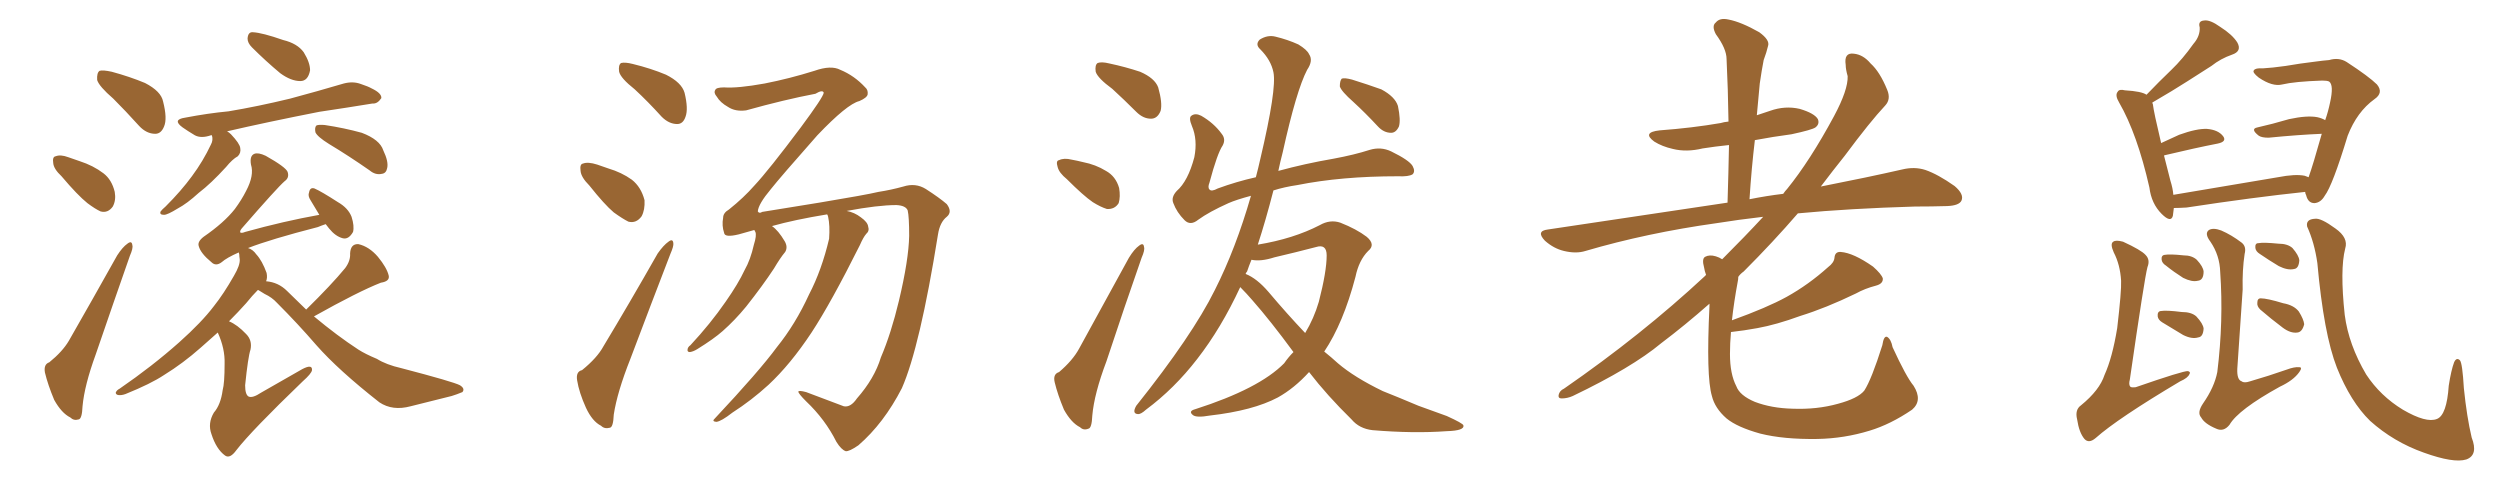 <svg xmlns="http://www.w3.org/2000/svg" xmlns:xlink="http://www.w3.org/1999/xlink" width="750" height="150"><path fill="#996633" padding="10" d="M33.98 29.59L33.98 29.59Q29.74 25.93 29.15 24.02L29.15 24.02Q29.00 21.83 29.88 21.24L29.88 21.24Q30.91 20.95 33.54 21.53L33.54 21.53Q38.96 23.00 43.51 24.90L43.51 24.90Q48.34 27.39 48.93 30.47L48.93 30.47Q50.24 35.60 49.22 37.94L49.22 37.94Q48.34 40.14 46.58 40.14L46.58 40.14Q43.95 40.14 41.75 37.79L41.75 37.79Q37.65 33.25 33.98 29.59ZM18.46 52.88L18.46 52.88Q16.11 50.68 15.97 48.93L15.97 48.93Q15.67 47.02 16.70 46.88L16.70 46.88Q18.16 46.29 20.51 47.17L20.51 47.17Q22.12 47.75 23.88 48.34L23.88 48.34Q27.98 49.66 31.05 52.00L31.05 52.00Q33.54 53.91 34.42 57.57L34.42 57.57Q34.86 60.06 33.84 61.96L33.84 61.96Q32.37 64.01 30.18 63.43L30.18 63.43Q28.56 62.70 26.22 60.94L26.22 60.94Q23.29 58.59 18.46 52.88ZM14.79 108.69L14.79 108.69Q18.75 105.47 20.65 102.25L20.65 102.25Q27.54 90.23 35.16 76.61L35.16 76.61Q36.77 74.12 38.23 73.10L38.23 73.10Q39.55 72.07 39.70 73.54L39.70 73.54Q39.99 74.41 38.96 76.76L38.96 76.76Q34.13 90.53 28.71 106.35L28.71 106.35Q25.34 115.58 24.76 121.88L24.76 121.88Q24.61 125.68 23.58 125.83L23.58 125.83Q22.12 126.27 21.09 125.24L21.09 125.24Q18.46 123.93 16.26 119.97L16.26 119.97Q14.36 115.43 13.48 111.77L13.48 111.77Q13.04 109.28 14.79 108.69ZM75.59 14.21L75.59 14.21Q74.27 12.89 74.27 11.57L74.27 11.57Q74.41 9.52 75.88 9.67L75.88 9.67Q78.66 9.81 84.96 12.01L84.96 12.01Q89.21 13.04 91.11 15.67L91.11 15.67Q93.02 18.75 93.02 21.09L93.02 21.09Q92.43 24.32 90.09 24.32L90.09 24.32Q87.30 24.32 84.08 21.97L84.08 21.97Q79.69 18.31 75.59 14.21ZM63.57 40.58L63.57 40.58Q63.28 40.58 63.28 40.58L63.28 40.58Q60.35 41.60 58.45 40.58L58.45 40.58Q56.25 39.26 54.79 38.23L54.79 38.23Q51.56 35.89 55.52 35.30L55.52 35.30Q62.40 33.98 68.55 33.40L68.55 33.40Q77.34 31.93 87.01 29.59L87.01 29.59Q95.21 27.39 103.13 25.05L103.13 25.05Q105.91 24.32 108.25 25.20L108.25 25.20Q110.45 25.93 111.47 26.51L111.47 26.51Q114.55 27.98 114.40 29.44L114.40 29.44Q113.23 31.20 111.77 31.05L111.77 31.05Q104.59 32.23 95.80 33.54L95.80 33.54Q80.13 36.62 68.12 39.40L68.12 39.40Q68.70 39.70 69.29 40.28L69.29 40.28Q71.92 43.07 72.07 44.38L72.07 44.38Q72.36 45.85 71.34 46.88L71.34 46.88Q69.73 47.75 67.82 50.10L67.82 50.10Q63.28 55.08 59.62 57.86L59.62 57.86Q56.10 61.08 53.32 62.55L53.32 62.55Q50.24 64.45 49.22 64.45L49.22 64.45Q47.75 64.45 48.19 63.43L48.19 63.43Q48.63 62.84 49.66 61.96L49.66 61.96Q54.35 57.28 57.57 52.88L57.57 52.88Q60.94 48.34 63.28 43.36L63.28 43.36Q64.01 42.04 63.57 40.58ZM98.73 43.21L98.73 43.21Q95.21 41.02 94.63 39.70L94.63 39.70Q94.34 38.23 94.92 37.65L94.92 37.65Q95.51 37.35 97.41 37.50L97.41 37.50Q103.27 38.38 108.54 39.84L108.54 39.84Q113.96 41.89 114.99 45.12L114.99 45.12Q116.60 48.49 116.16 50.39L116.16 50.39Q115.87 52.00 114.55 52.15L114.55 52.15Q112.65 52.59 110.89 51.12L110.89 51.12Q104.59 46.73 98.73 43.21ZM91.85 92.87L91.85 92.87L91.85 92.87Q99.46 85.40 103.56 80.42L103.56 80.42Q105.18 78.22 105.03 76.03L105.03 76.03Q105.18 73.10 107.52 73.24L107.52 73.24Q110.74 73.97 113.38 77.05L113.38 77.05Q116.02 80.27 116.60 82.62L116.60 82.62Q117.04 84.38 114.26 84.81L114.26 84.81Q107.52 87.45 94.19 94.92L94.19 94.92Q101.22 100.78 107.52 104.88L107.52 104.88Q109.57 106.20 113.09 107.67L113.09 107.67Q115.87 109.42 120.41 110.45L120.41 110.45Q136.08 114.55 137.99 115.58L137.99 115.58Q139.60 116.60 138.72 117.63L138.72 117.63Q136.96 118.36 135.50 118.80L135.50 118.80Q130.22 120.12 123.19 121.88L123.19 121.88Q117.77 123.34 113.82 120.70L113.82 120.70Q101.51 111.04 94.92 103.56L94.92 103.56Q89.36 97.12 83.06 90.82L83.06 90.82Q81.59 89.21 79.39 88.18L79.39 88.18Q78.37 87.60 77.49 87.01L77.49 87.01Q77.49 87.01 77.34 87.01L77.34 87.01Q75.73 88.62 73.83 90.97L73.83 90.97Q71.48 93.60 68.70 96.39L68.70 96.39Q71.19 97.41 73.83 100.20L73.83 100.20Q75.73 102.10 75.15 104.88L75.15 104.88Q74.41 107.08 73.54 115.58L73.54 115.58Q73.54 118.36 74.56 118.95L74.56 118.95Q75.73 119.53 78.37 117.77L78.37 117.77Q84.96 113.96 90.67 110.74L90.67 110.74Q93.75 109.13 93.60 111.04L93.60 111.04Q93.46 112.06 90.82 114.40L90.82 114.40Q75.44 129.20 70.90 135.06L70.90 135.06Q68.99 137.70 67.53 136.67L67.53 136.67Q64.89 134.77 63.43 130.22L63.43 130.22Q62.26 127.00 64.16 123.78L64.16 123.78Q66.21 121.44 66.80 117.04L66.80 117.04Q67.38 114.99 67.38 109.13L67.38 109.13Q67.53 104.59 65.33 99.76L65.33 99.76Q62.84 101.95 60.21 104.30L60.21 104.30Q54.93 108.98 49.22 112.50L49.22 112.50Q45.26 115.14 37.65 118.21L37.65 118.21Q36.47 118.65 35.45 118.51L35.45 118.51Q34.72 118.36 34.72 117.77L34.72 117.77Q35.01 117.04 35.89 116.60L35.89 116.60Q45.70 109.86 53.76 102.69L53.76 102.69Q60.50 96.68 64.16 91.85L64.16 91.85Q67.09 88.18 70.17 82.76L70.17 82.76Q72.07 79.54 71.92 77.78L71.92 77.78Q71.78 76.90 71.78 76.32L71.78 76.32Q71.63 75.88 71.63 75.73L71.63 75.73Q67.97 77.34 66.50 78.66L66.50 78.66Q64.75 79.98 63.43 78.66L63.43 78.66Q60.21 76.03 59.62 73.83L59.62 73.83Q59.18 72.51 61.08 71.04L61.08 71.04Q67.24 66.80 70.46 62.70L70.46 62.70Q72.51 59.91 73.83 57.28L73.83 57.28Q76.32 52.59 75.29 49.37L75.29 49.37Q74.85 46.73 76.32 46.14L76.32 46.14Q77.49 45.70 79.69 46.73L79.69 46.73Q85.69 50.10 86.28 51.56L86.28 51.56Q86.87 53.32 85.40 54.35L85.40 54.35Q83.20 56.25 72.51 68.55L72.51 68.55Q71.92 69.29 72.07 69.73L72.07 69.73Q72.51 70.02 73.54 69.58L73.54 69.58Q85.11 66.36 95.80 64.45L95.80 64.45Q94.48 62.26 93.16 60.06L93.16 60.06Q92.29 58.74 92.72 57.71L92.72 57.71Q93.02 56.10 94.34 56.54L94.34 56.54Q96.39 57.42 101.37 60.64L101.37 60.64Q104.44 62.40 105.47 65.04L105.47 65.04Q106.35 67.82 105.91 69.58L105.91 69.58Q104.59 71.92 102.83 71.48L102.83 71.48Q100.63 70.90 98.73 68.55L98.73 68.55Q98.14 67.82 97.71 67.24L97.71 67.24Q96.39 67.68 95.36 68.12L95.36 68.12Q81.15 71.78 74.41 74.41L74.41 74.41Q75.88 74.85 76.90 76.32L76.90 76.32Q78.66 78.22 79.98 81.88L79.98 81.88Q80.27 83.35 79.83 84.38L79.83 84.38Q83.50 84.67 86.13 87.30L86.13 87.30Q89.06 90.09 91.85 92.87ZM190.43 26.81L190.43 26.81Q186.18 23.44 185.74 21.53L185.74 21.53Q185.45 19.48 186.33 18.90L186.33 18.90Q187.50 18.60 189.84 19.19L189.84 19.19Q195.26 20.51 199.80 22.41L199.80 22.41Q204.49 24.76 205.37 27.83L205.37 27.83Q206.54 32.67 205.66 35.01L205.66 35.01Q204.93 37.21 203.17 37.21L203.17 37.21Q200.68 37.21 198.49 35.01L198.49 35.01Q194.38 30.47 190.43 26.81ZM176.81 55.66L176.81 55.66Q174.32 53.17 174.17 51.27L174.17 51.27Q173.88 49.22 174.90 49.07L174.90 49.07Q176.37 48.49 179.15 49.37L179.15 49.37Q180.76 49.95 182.52 50.54L182.52 50.54Q186.47 51.71 189.55 53.91L189.55 53.91Q192.33 56.10 193.36 60.06L193.36 60.06Q193.51 62.99 192.48 64.89L192.48 64.89Q190.87 67.09 188.53 66.50L188.53 66.50Q186.77 65.63 184.13 63.72L184.13 63.72Q181.35 61.38 176.81 55.66ZM174.61 111.04L174.61 111.04Q179.15 107.37 181.05 103.86L181.05 103.86Q188.82 90.97 197.31 76.03L197.31 76.03Q199.07 73.54 200.54 72.51L200.54 72.51Q201.86 71.48 202.00 72.95L202.00 72.95Q202.15 73.83 201.12 76.17L201.12 76.17Q195.41 90.97 189.11 107.67L189.11 107.67Q185.16 117.63 184.13 124.37L184.13 124.37Q183.98 128.17 182.96 128.32L182.96 128.32Q181.35 128.76 180.32 127.73L180.32 127.73Q177.69 126.42 175.78 122.31L175.78 122.31Q173.73 117.77 173.14 114.11L173.14 114.11Q172.71 111.47 174.61 111.04ZM257.08 119.53L257.08 119.53L257.08 119.53Q262.35 113.53 264.26 107.23L264.26 107.23Q267.33 100.05 269.68 90.23L269.68 90.23Q272.61 77.93 272.75 70.75L272.75 70.75Q272.75 65.04 272.31 63.13L272.31 63.13Q271.73 61.67 268.95 61.52L268.95 61.52Q263.38 61.52 254.00 63.28L254.00 63.28Q256.35 63.72 258.25 65.19L258.25 65.19Q260.30 66.65 260.45 67.97L260.45 67.97Q260.89 69.29 259.86 70.17L259.86 70.17Q258.98 71.19 257.96 73.54L257.96 73.54Q249.32 90.82 243.46 99.76L243.46 99.76Q237.16 109.28 230.57 115.43L230.57 115.43Q225.44 120.12 219.73 123.78L219.73 123.78Q216.36 126.42 214.89 126.56L214.89 126.56Q213.43 126.42 214.45 125.54L214.45 125.54Q227.78 111.33 233.06 104.15L233.06 104.15Q238.62 97.27 242.72 88.33L242.72 88.33Q246.53 81.01 248.73 71.63L248.73 71.63Q249.02 67.68 248.44 65.04L248.44 65.04Q248.29 64.45 248.14 64.31L248.14 64.31Q238.33 65.92 231.59 67.82L231.59 67.82Q233.50 69.14 235.40 72.36L235.40 72.36Q236.43 74.12 235.55 75.59L235.55 75.59Q234.08 77.34 232.18 80.57L232.18 80.57Q228.81 85.69 223.83 91.99L223.83 91.99Q220.46 96.09 216.80 99.32L216.80 99.32Q214.16 101.66 209.18 104.74L209.18 104.74Q208.01 105.47 206.98 105.62L206.98 105.62Q206.25 105.62 206.25 105.03L206.25 105.03Q206.25 104.15 207.13 103.56L207.13 103.56Q213.13 97.12 217.68 90.53L217.68 90.53Q221.48 85.11 223.39 81.01L223.39 81.01Q225.15 77.93 226.17 73.39L226.17 73.39Q227.05 70.61 226.61 69.58L226.61 69.58Q226.32 69.14 226.32 68.99L226.32 68.99Q223.54 69.73 221.63 70.31L221.63 70.31Q217.38 71.34 217.24 69.87L217.24 69.87Q216.50 67.68 216.94 65.33L216.94 65.33Q216.94 63.87 218.70 62.84L218.70 62.84Q223.10 59.33 226.32 55.66L226.32 55.66Q230.57 51.12 240.23 38.23L240.23 38.23Q246.97 29.15 247.12 27.83L247.12 27.83Q246.83 26.81 244.63 28.13L244.63 28.13Q235.40 29.88 223.83 33.11L223.83 33.11Q220.61 33.54 218.41 32.08L218.41 32.08Q216.06 30.76 215.04 29.00L215.04 29.00Q214.01 27.83 214.60 26.95L214.60 26.95Q214.89 26.22 217.24 26.22L217.24 26.22Q221.34 26.51 229.39 25.05L229.39 25.05Q236.87 23.58 244.34 21.24L244.34 21.24Q249.32 19.48 252.10 20.95L252.10 20.95Q256.35 22.71 259.57 26.22L259.57 26.22Q260.45 26.95 260.30 28.27L260.30 28.27Q260.16 29.30 257.81 30.32L257.81 30.32Q254.15 31.20 245.21 40.58L245.21 40.58Q234.08 53.17 231.30 56.69L231.30 56.69Q227.49 61.23 227.34 63.43L227.34 63.43Q227.78 64.16 228.66 63.57L228.66 63.57Q231.15 63.13 245.80 60.79L245.80 60.79Q259.86 58.45 263.53 57.57L263.53 57.57Q267.33 56.98 271.00 55.96L271.00 55.96Q274.66 54.79 277.73 56.69L277.73 56.69Q281.84 59.33 284.03 61.23L284.03 61.23Q285.79 63.57 284.03 65.04L284.03 65.04Q281.98 66.65 281.40 70.31L281.40 70.31Q275.98 104.15 270.56 116.46L270.56 116.46Q265.14 127.00 257.52 133.59L257.52 133.59Q254.74 135.50 253.71 135.35L253.71 135.35Q252.39 134.91 250.93 132.57L250.93 132.57Q247.56 125.83 241.85 120.41L241.85 120.41Q239.50 118.07 239.50 117.48L239.50 117.48Q239.65 117.04 241.85 117.63L241.85 117.63Q248.58 120.12 253.13 121.88L253.13 121.88Q255.18 122.31 257.08 119.53ZM333.69 26.66L333.69 26.66Q329.30 23.44 328.71 21.53L328.71 21.53Q328.42 19.48 329.30 18.90L329.30 18.90Q330.47 18.46 332.81 19.04L332.81 19.04Q337.65 20.07 342.04 21.53L342.04 21.53Q346.44 23.44 347.46 26.22L347.46 26.22Q348.78 30.91 348.19 33.25L348.19 33.25Q347.31 35.45 345.56 35.60L345.56 35.60Q343.07 35.74 340.87 33.54L340.87 33.54Q337.21 29.88 333.69 26.66ZM320.07 53.76L320.07 53.76Q317.72 51.86 317.29 50.10L317.29 50.10Q316.70 48.19 317.72 48.05L317.72 48.05Q319.19 47.31 321.53 47.90L321.53 47.90Q323.14 48.19 324.90 48.63L324.90 48.63Q328.71 49.37 331.79 51.27L331.79 51.27Q334.72 52.88 335.74 56.40L335.74 56.40Q336.18 59.03 335.60 60.94L335.60 60.94Q334.42 62.84 332.08 62.70L332.08 62.70Q330.18 62.11 327.83 60.64L327.83 60.64Q325.05 58.74 320.07 53.76ZM317.72 111.62L317.72 111.62Q321.83 108.11 323.73 104.59L323.73 104.59Q330.76 91.85 338.67 77.34L338.67 77.34Q340.28 74.71 341.75 73.68L341.75 73.68Q343.07 72.66 343.21 74.12L343.21 74.12Q343.51 75 342.48 77.34L342.48 77.34Q337.35 91.99 331.93 108.40L331.93 108.40Q328.27 118.07 327.69 124.66L327.69 124.66Q327.54 128.47 326.51 128.61L326.51 128.61Q325.05 129.20 324.02 128.17L324.02 128.17Q321.39 126.86 319.19 122.90L319.19 122.90Q317.29 118.36 316.41 114.70L316.41 114.70Q315.82 112.21 317.72 111.62ZM372.07 86.13L372.07 86.13Q366.36 98.44 359.18 107.67L359.18 107.67Q352.29 116.60 343.80 122.90L343.80 122.90Q342.19 124.37 341.31 124.22L341.31 124.22Q339.55 124.07 340.87 121.73L340.87 121.73Q357.71 100.63 364.45 87.01L364.45 87.01Q370.75 74.56 375.29 58.74L375.29 58.74Q370.90 59.91 368.55 60.94L368.55 60.94Q362.70 63.57 359.47 65.92L359.47 65.92Q357.13 67.82 355.37 66.06L355.37 66.06Q353.03 63.72 352.00 60.94L352.00 60.94Q351.27 59.18 353.03 57.28L353.03 57.28Q356.40 54.35 358.30 47.17L358.30 47.17Q359.33 41.89 357.57 37.79L357.57 37.79Q356.54 35.30 357.42 34.72L357.42 34.72Q358.59 33.84 360.35 34.72L360.35 34.72Q364.16 36.91 366.50 40.14L366.50 40.14Q367.82 41.75 366.80 43.65L366.80 43.65Q365.19 46.00 362.84 54.79L362.84 54.79Q362.26 56.25 362.84 56.84L362.84 56.84Q363.43 57.57 365.33 56.54L365.33 56.54Q370.90 54.49 376.76 53.17L376.76 53.17Q377.49 50.39 378.08 47.75L378.08 47.75Q383.06 26.66 382.03 21.68L382.03 21.68Q381.30 18.02 378.08 14.79L378.08 14.79Q376.46 13.33 377.93 11.87L377.93 11.87Q380.27 10.40 382.62 10.99L382.62 10.99Q386.28 11.87 389.50 13.33L389.50 13.33Q392.14 14.94 392.72 16.26L392.72 16.26Q394.04 18.16 392.14 20.95L392.14 20.95Q388.92 27.10 384.81 45.70L384.81 45.70Q384.08 48.49 383.50 51.27L383.50 51.27Q391.55 49.07 400.05 47.61L400.05 47.61Q406.35 46.44 410.89 44.97L410.89 44.97Q414.26 43.95 417.33 45.41L417.33 45.41Q422.75 48.05 423.78 49.80L423.78 49.80Q424.66 51.42 423.78 52.29L423.78 52.29Q422.61 53.03 419.38 52.88L419.38 52.88Q402.39 52.88 389.21 55.52L389.21 55.52Q385.25 56.10 382.03 57.13L382.03 57.13Q379.69 66.21 377.34 73.39L377.34 73.39Q388.04 71.63 395.95 67.53L395.95 67.53Q399.02 65.77 402.10 66.80L402.10 66.80Q406.93 68.70 410.01 71.04L410.01 71.04Q412.79 73.39 410.45 75.29L410.45 75.29Q407.67 78.08 406.64 83.06L406.64 83.06Q402.98 96.97 397.27 105.47L397.27 105.47Q399.46 107.23 401.37 108.98L401.37 108.98Q406.35 113.23 414.84 117.33L414.84 117.33Q418.95 118.95 425.54 121.73L425.54 121.73Q429.93 123.34 434.03 124.80L434.03 124.80Q438.87 127.00 439.01 127.59L439.01 127.59Q439.45 129.20 434.03 129.35L434.03 129.35Q424.07 130.08 411.77 129.05L411.77 129.05Q407.81 128.61 405.47 125.83L405.47 125.83Q398.14 118.65 392.72 111.62L392.72 111.62Q388.33 116.46 383.35 119.24L383.35 119.24Q375.88 123.19 362.99 124.66L362.99 124.66Q358.89 125.39 357.86 124.51L357.86 124.51Q356.40 123.34 358.59 122.75L358.59 122.75Q377.78 116.60 385.25 108.98L385.25 108.98Q386.57 107.08 388.04 105.62L388.04 105.62Q381.15 96.24 375.73 90.09L375.73 90.09Q373.97 88.04 372.07 86.13ZM380.57 87.60L380.57 87.60Q386.13 94.19 391.55 99.90L391.55 99.90Q394.19 95.51 395.65 90.53L395.65 90.53Q398.00 81.45 398.00 76.61L398.00 76.61Q398.00 73.10 394.78 74.12L394.78 74.12Q388.62 75.73 382.32 77.20L382.32 77.20Q378.22 78.52 375.44 77.93L375.44 77.93Q374.71 79.69 374.12 81.45L374.12 81.45Q373.83 81.74 373.68 82.18L373.68 82.18Q377.05 83.50 380.57 87.60ZM406.05 30.62L406.05 30.62L406.05 30.62Q402.39 27.39 401.95 25.93L401.95 25.93Q401.95 24.17 402.54 23.58L402.54 23.58Q403.42 23.29 405.62 23.88L405.62 23.88Q410.30 25.34 414.40 26.81L414.40 26.81Q418.51 29.00 419.38 31.79L419.38 31.79Q420.26 36.04 419.68 37.94L419.68 37.94Q418.80 39.84 417.33 39.84L417.33 39.84Q415.14 39.84 413.38 37.94L413.38 37.94Q409.57 33.84 406.05 30.62ZM574.07 115.72L574.07 115.72L574.07 115.72Q576.86 120.12 573.63 122.90L573.63 122.90Q567.19 127.29 560.89 129.20L560.89 129.20Q553.27 131.54 545.21 131.69L545.21 131.69Q535.11 131.84 528.08 130.08L528.08 130.08Q521.19 128.17 517.97 125.54L517.97 125.54Q514.45 122.46 513.57 118.80L513.57 118.80Q511.82 112.94 512.84 91.85L512.84 91.85Q512.84 91.26 512.84 91.11L512.84 91.11Q505.52 97.56 498.34 102.98L498.34 102.98Q489.55 110.30 471.83 118.80L471.83 118.80Q470.21 119.53 468.46 119.53L468.46 119.53Q467.43 119.53 467.58 118.51L467.58 118.51Q467.87 117.19 469.19 116.60L469.19 116.60Q492.48 100.49 511.38 82.91L511.38 82.91Q511.67 82.62 511.82 82.47L511.82 82.47Q511.38 81.30 511.23 80.27L511.23 80.27Q510.50 77.64 511.52 77.05L511.52 77.05Q512.84 76.32 514.75 76.90L514.75 76.90Q515.77 77.20 516.65 77.78L516.65 77.78Q523.54 70.90 528.96 65.04L528.96 65.04Q521.34 65.92 515.04 66.94L515.04 66.94Q494.09 69.87 475.63 75.29L475.63 75.29Q472.85 76.17 469.19 75.29L469.19 75.29Q466.11 74.56 463.48 72.22L463.48 72.22Q460.69 69.29 464.36 68.85L464.36 68.85Q493.51 64.45 518.26 60.79L518.26 60.79Q518.55 51.56 518.70 43.51L518.70 43.51Q514.45 43.95 510.79 44.53L510.79 44.53Q505.96 45.70 501.86 44.68L501.86 44.68Q498.63 43.95 496.29 42.48L496.29 42.48Q492.48 39.70 497.90 39.11L497.90 39.11Q507.71 38.38 516.21 36.91L516.21 36.91Q517.09 36.62 518.55 36.47L518.55 36.47Q518.41 26.66 517.97 17.72L517.97 17.72Q517.97 14.65 514.75 10.25L514.75 10.25Q513.43 7.76 514.75 6.74L514.75 6.74Q515.92 5.27 518.55 5.86L518.55 5.86Q522.36 6.59 527.78 9.67L527.78 9.67Q531.01 12.01 530.42 13.77L530.42 13.77Q529.98 15.67 529.10 18.02L529.10 18.02Q528.52 20.95 527.93 25.05L527.93 25.05Q527.49 29.59 527.05 34.57L527.05 34.57Q529.10 33.84 531.01 33.25L531.01 33.25Q535.55 31.64 539.94 32.67L539.94 32.67Q544.34 33.98 545.36 35.74L545.36 35.74Q545.95 37.21 544.63 38.23L544.63 38.23Q543.60 38.96 537.45 40.28L537.45 40.28Q531.88 41.02 526.46 42.04L526.46 42.04Q525.44 50.54 524.85 59.77L524.85 59.77Q529.98 58.74 534.96 58.15L534.96 58.15Q535.55 57.28 536.13 56.69L536.13 56.69Q543.02 48.19 550.20 34.86L550.20 34.86Q554.44 26.95 554.30 22.85L554.30 22.85Q553.71 20.80 553.71 19.48L553.71 19.48Q553.13 15.67 556.20 16.11L556.20 16.11Q558.98 16.41 561.18 19.04L561.18 19.04Q563.96 21.53 566.16 26.95L566.16 26.95Q567.33 29.74 565.58 31.64L565.58 31.64Q561.04 36.47 553.42 46.73L553.42 46.73Q549.90 51.12 546.24 55.96L546.24 55.96Q560.45 53.17 570.70 50.83L570.70 50.83Q574.37 49.95 577.59 50.98L577.59 50.98Q581.40 52.29 586.38 55.81L586.38 55.81Q589.31 58.30 588.43 60.21L588.43 60.21Q587.70 61.67 584.18 61.82L584.18 61.82Q579.49 61.96 574.51 61.96L574.51 61.96Q554.74 62.55 539.36 64.01L539.36 64.01Q532.03 72.51 523.10 81.45L523.10 81.45Q522.07 82.18 521.48 83.06L521.48 83.06Q521.48 83.79 521.34 84.38L521.34 84.38Q520.17 90.67 519.58 96.09L519.58 96.09Q530.13 92.29 535.99 89.06L535.99 89.06Q542.58 85.40 548.44 80.13L548.44 80.13Q550.20 78.81 550.34 77.34L550.34 77.34Q550.49 75.44 552.25 75.59L552.25 75.59Q556.05 75.88 561.91 79.98L561.91 79.98Q564.40 82.18 564.84 83.50L564.84 83.50Q564.99 85.11 562.79 85.69L562.79 85.69Q559.42 86.57 556.79 88.04L556.79 88.04Q547.71 92.43 540.09 94.78L540.09 94.78Q532.91 97.41 527.20 98.44L527.20 98.44Q523.24 99.17 519.29 99.61L519.29 99.61Q518.99 102.98 518.99 106.20L518.99 106.20Q518.99 112.21 520.90 115.87L520.90 115.87Q521.92 118.65 526.46 120.56L526.46 120.56Q531.45 122.46 537.74 122.61L537.74 122.61Q545.07 122.90 551.37 121.14L551.37 121.14Q557.37 119.53 559.28 117.19L559.28 117.19Q561.47 113.82 564.70 103.56L564.70 103.56Q565.14 100.63 566.16 101.07L566.16 101.07Q567.33 101.81 567.77 104.15L567.77 104.15Q571.88 113.09 574.07 115.72ZM692.58 53.17L692.58 53.17Q693.90 49.51 696.53 40.14L696.53 40.14Q689.50 40.43 680.57 41.31L680.57 41.31Q678.52 41.31 677.64 40.72L677.64 40.72Q675 38.67 677.20 38.23L677.20 38.23Q681.74 37.21 686.72 35.74L686.72 35.74Q692.14 34.57 695.21 35.16L695.21 35.16Q696.53 35.45 697.56 36.04L697.56 36.04Q698.44 33.54 699.02 30.76L699.02 30.76Q700.20 25.49 698.73 24.46L698.73 24.46Q698.14 24.17 696.68 24.17L696.68 24.17Q688.33 24.46 684.67 25.34L684.67 25.34Q681.74 26.07 677.64 23.29L677.64 23.29Q675.59 21.68 676.17 21.09L676.17 21.09Q676.61 20.36 678.81 20.51L678.81 20.51Q681.59 20.36 685.69 19.78L685.69 19.78Q689.94 19.04 694.78 18.46L694.78 18.46Q696.97 18.16 698.73 18.02L698.73 18.02Q701.66 17.14 704.00 18.60L704.00 18.60Q710.74 23.00 713.09 25.34L713.09 25.34Q715.14 27.83 712.35 29.74L712.35 29.74Q707.08 33.54 704.30 40.72L704.30 40.72Q699.76 55.66 697.41 58.74L697.41 58.74Q696.24 60.79 694.34 60.94L694.34 60.94Q692.43 60.94 691.85 58.59L691.85 58.59Q691.55 58.01 691.55 57.57L691.55 57.57Q676.17 59.18 655.96 62.26L655.96 62.26Q653.61 62.40 652.15 62.40L652.15 62.40Q652.00 63.72 651.86 64.75L651.86 64.75Q651.27 66.94 648.49 64.16L648.49 64.16Q645.41 61.08 644.82 56.25L644.82 56.25Q641.16 40.14 635.74 30.76L635.74 30.76Q634.42 28.56 635.30 27.54L635.30 27.54Q635.74 26.66 637.50 27.10L637.50 27.10Q642.48 27.39 643.95 28.42L643.95 28.42Q647.75 24.46 651.42 20.95L651.42 20.95Q654.79 17.72 658.01 13.18L658.01 13.18Q660.06 10.84 659.91 8.20L659.91 8.20Q659.33 6.30 661.23 6.15L661.23 6.15Q662.99 5.86 666.06 8.06L666.06 8.06Q669.73 10.40 671.19 12.74L671.19 12.74Q672.66 15.38 669.58 16.41L669.58 16.41Q666.21 17.58 663.43 19.78L663.43 19.78Q659.77 22.12 656.10 24.46L656.10 24.46Q652.00 27.10 645.70 30.76L645.70 30.76Q645.70 31.05 645.85 31.20L645.85 31.20Q646.14 33.69 648.34 42.92L648.34 42.92Q650.98 41.75 653.76 40.43L653.76 40.43Q659.03 38.53 662.11 38.67L662.11 38.67Q665.48 38.96 666.94 40.87L666.94 40.87Q668.12 42.48 665.33 43.07L665.33 43.07Q658.59 44.38 649.37 46.58L649.37 46.58Q649.22 46.58 649.22 46.73L649.22 46.73Q650.10 50.10 651.12 54.20L651.12 54.20Q651.86 56.54 652.00 58.45L652.00 58.45Q666.65 55.96 683.35 53.17L683.35 53.17Q688.62 52.15 691.41 52.73L691.41 52.73Q692.14 53.03 692.58 53.17ZM636.33 84.23L636.33 84.23Q636.04 79.39 634.13 75.73L634.13 75.73Q632.96 73.10 633.98 72.51L633.98 72.51Q634.72 71.92 636.91 72.51L636.91 72.51Q642.33 75 643.65 76.46L643.65 76.46Q645.12 77.93 644.24 80.13L644.24 80.13Q643.36 83.35 638.96 113.82L638.96 113.82Q638.53 115.43 639.11 116.02L639.11 116.02Q639.40 116.31 640.72 116.16L640.72 116.16Q655.08 111.18 656.40 111.33L656.40 111.33Q657.28 111.62 656.84 112.21L656.84 112.21Q656.40 113.38 654.05 114.40L654.05 114.40Q635.30 125.54 628.71 131.40L628.71 131.40Q626.66 133.15 625.34 131.69L625.34 131.69Q623.73 129.79 623.14 125.83L623.14 125.83Q622.41 122.90 624.32 121.58L624.32 121.58Q629.88 117.04 631.35 112.50L631.35 112.50Q633.69 107.37 635.16 98.44L635.16 98.44Q636.47 87.30 636.33 84.23ZM649.80 79.69L649.80 79.69Q648.63 78.96 648.49 77.93L648.49 77.93Q648.34 76.61 649.37 76.46L649.37 76.46Q650.98 76.17 655.08 76.61L655.08 76.61Q657.57 76.61 659.03 77.93L659.03 77.93Q660.94 79.98 661.08 81.45L661.08 81.45Q661.08 84.08 659.33 84.23L659.33 84.23Q657.57 84.67 654.93 83.35L654.93 83.35Q652.15 81.59 649.80 79.69ZM648.63 96.68L648.63 96.68Q647.46 95.95 647.31 94.92L647.31 94.92Q647.17 93.46 648.19 93.31L648.19 93.31Q649.95 93.02 654.49 93.60L654.49 93.60Q657.42 93.60 658.89 94.92L658.89 94.92Q660.94 97.12 661.08 98.58L661.08 98.58Q660.94 101.07 659.47 101.22L659.47 101.22Q657.57 101.81 654.93 100.49L654.93 100.49Q651.71 98.58 648.63 96.68ZM673.39 76.17L673.39 76.17Q672.66 81.01 672.80 86.87L672.80 86.87Q672.22 95.07 671.19 110.60L671.19 110.60Q671.04 113.96 672.51 114.40L672.51 114.40Q673.24 114.99 675 114.40L675 114.40Q680.57 112.79 685.99 110.89L685.99 110.89Q688.33 110.01 689.79 110.16L689.79 110.16Q690.82 110.16 689.79 111.62L689.79 111.62Q688.04 114.11 683.94 116.02L683.94 116.02Q671.48 122.90 668.85 127.44L668.85 127.44Q667.09 129.64 664.89 128.61L664.89 128.61Q661.38 127.15 660.35 125.24L660.35 125.24Q659.03 123.78 660.94 121.00L660.94 121.00Q664.31 116.16 665.19 111.62L665.19 111.62Q667.09 96.24 666.06 81.59L666.06 81.59Q665.92 76.61 663.13 72.51L663.13 72.51Q661.23 70.02 662.70 68.99L662.70 68.99Q664.01 68.26 666.36 69.14L666.36 69.14Q669.43 70.46 672.51 72.80L672.51 72.80Q673.97 73.97 673.39 76.17ZM677.93 76.17L677.93 76.17Q676.76 75.44 676.61 74.41L676.61 74.41Q676.46 72.95 677.49 72.95L677.49 72.95Q679.10 72.66 683.50 73.10L683.50 73.10Q686.28 73.10 687.74 74.41L687.74 74.41Q689.65 76.61 689.79 78.08L689.79 78.08Q689.65 80.57 688.18 80.71L688.18 80.71Q686.28 81.15 683.64 79.83L683.64 79.83Q680.71 78.08 677.93 76.17ZM678.08 92.87L678.08 92.87Q677.05 91.85 677.20 90.82L677.20 90.82Q677.20 89.50 678.22 89.50L678.22 89.50Q680.13 89.50 684.96 90.97L684.96 90.97Q688.18 91.55 689.65 93.46L689.65 93.46Q691.11 95.80 691.26 97.27L691.26 97.27Q690.67 99.61 689.21 99.76L689.21 99.76Q687.16 100.05 684.81 98.29L684.81 98.29Q681.30 95.65 678.08 92.87ZM703.56 74.56L703.56 74.56L703.56 74.56Q701.95 80.86 703.42 94.48L703.42 94.48Q704.59 103.42 709.86 112.35L709.86 112.35Q714.11 118.80 720.85 122.90L720.85 122.90Q727.88 127.00 731.10 125.68L731.10 125.68Q734.03 124.51 734.62 115.72L734.62 115.72Q735.35 111.04 736.23 108.69L736.23 108.69Q736.96 107.08 737.99 108.11L737.99 108.11Q738.72 108.98 739.16 116.46L739.16 116.46Q740.04 125.10 741.50 131.25L741.50 131.25Q743.55 136.52 739.89 137.84L739.89 137.84Q736.08 139.01 727.15 135.79L727.15 135.79Q718.07 132.57 711.04 126.27L711.04 126.27Q705.18 120.56 701.07 110.30L701.07 110.30Q697.12 100.20 695.21 78.96L695.21 78.96Q694.34 72.80 692.14 67.97L692.14 67.97Q691.70 65.77 694.48 65.63L694.48 65.63Q696.24 65.33 700.63 68.55L700.63 68.55Q704.59 71.34 703.56 74.56Z"/></svg>